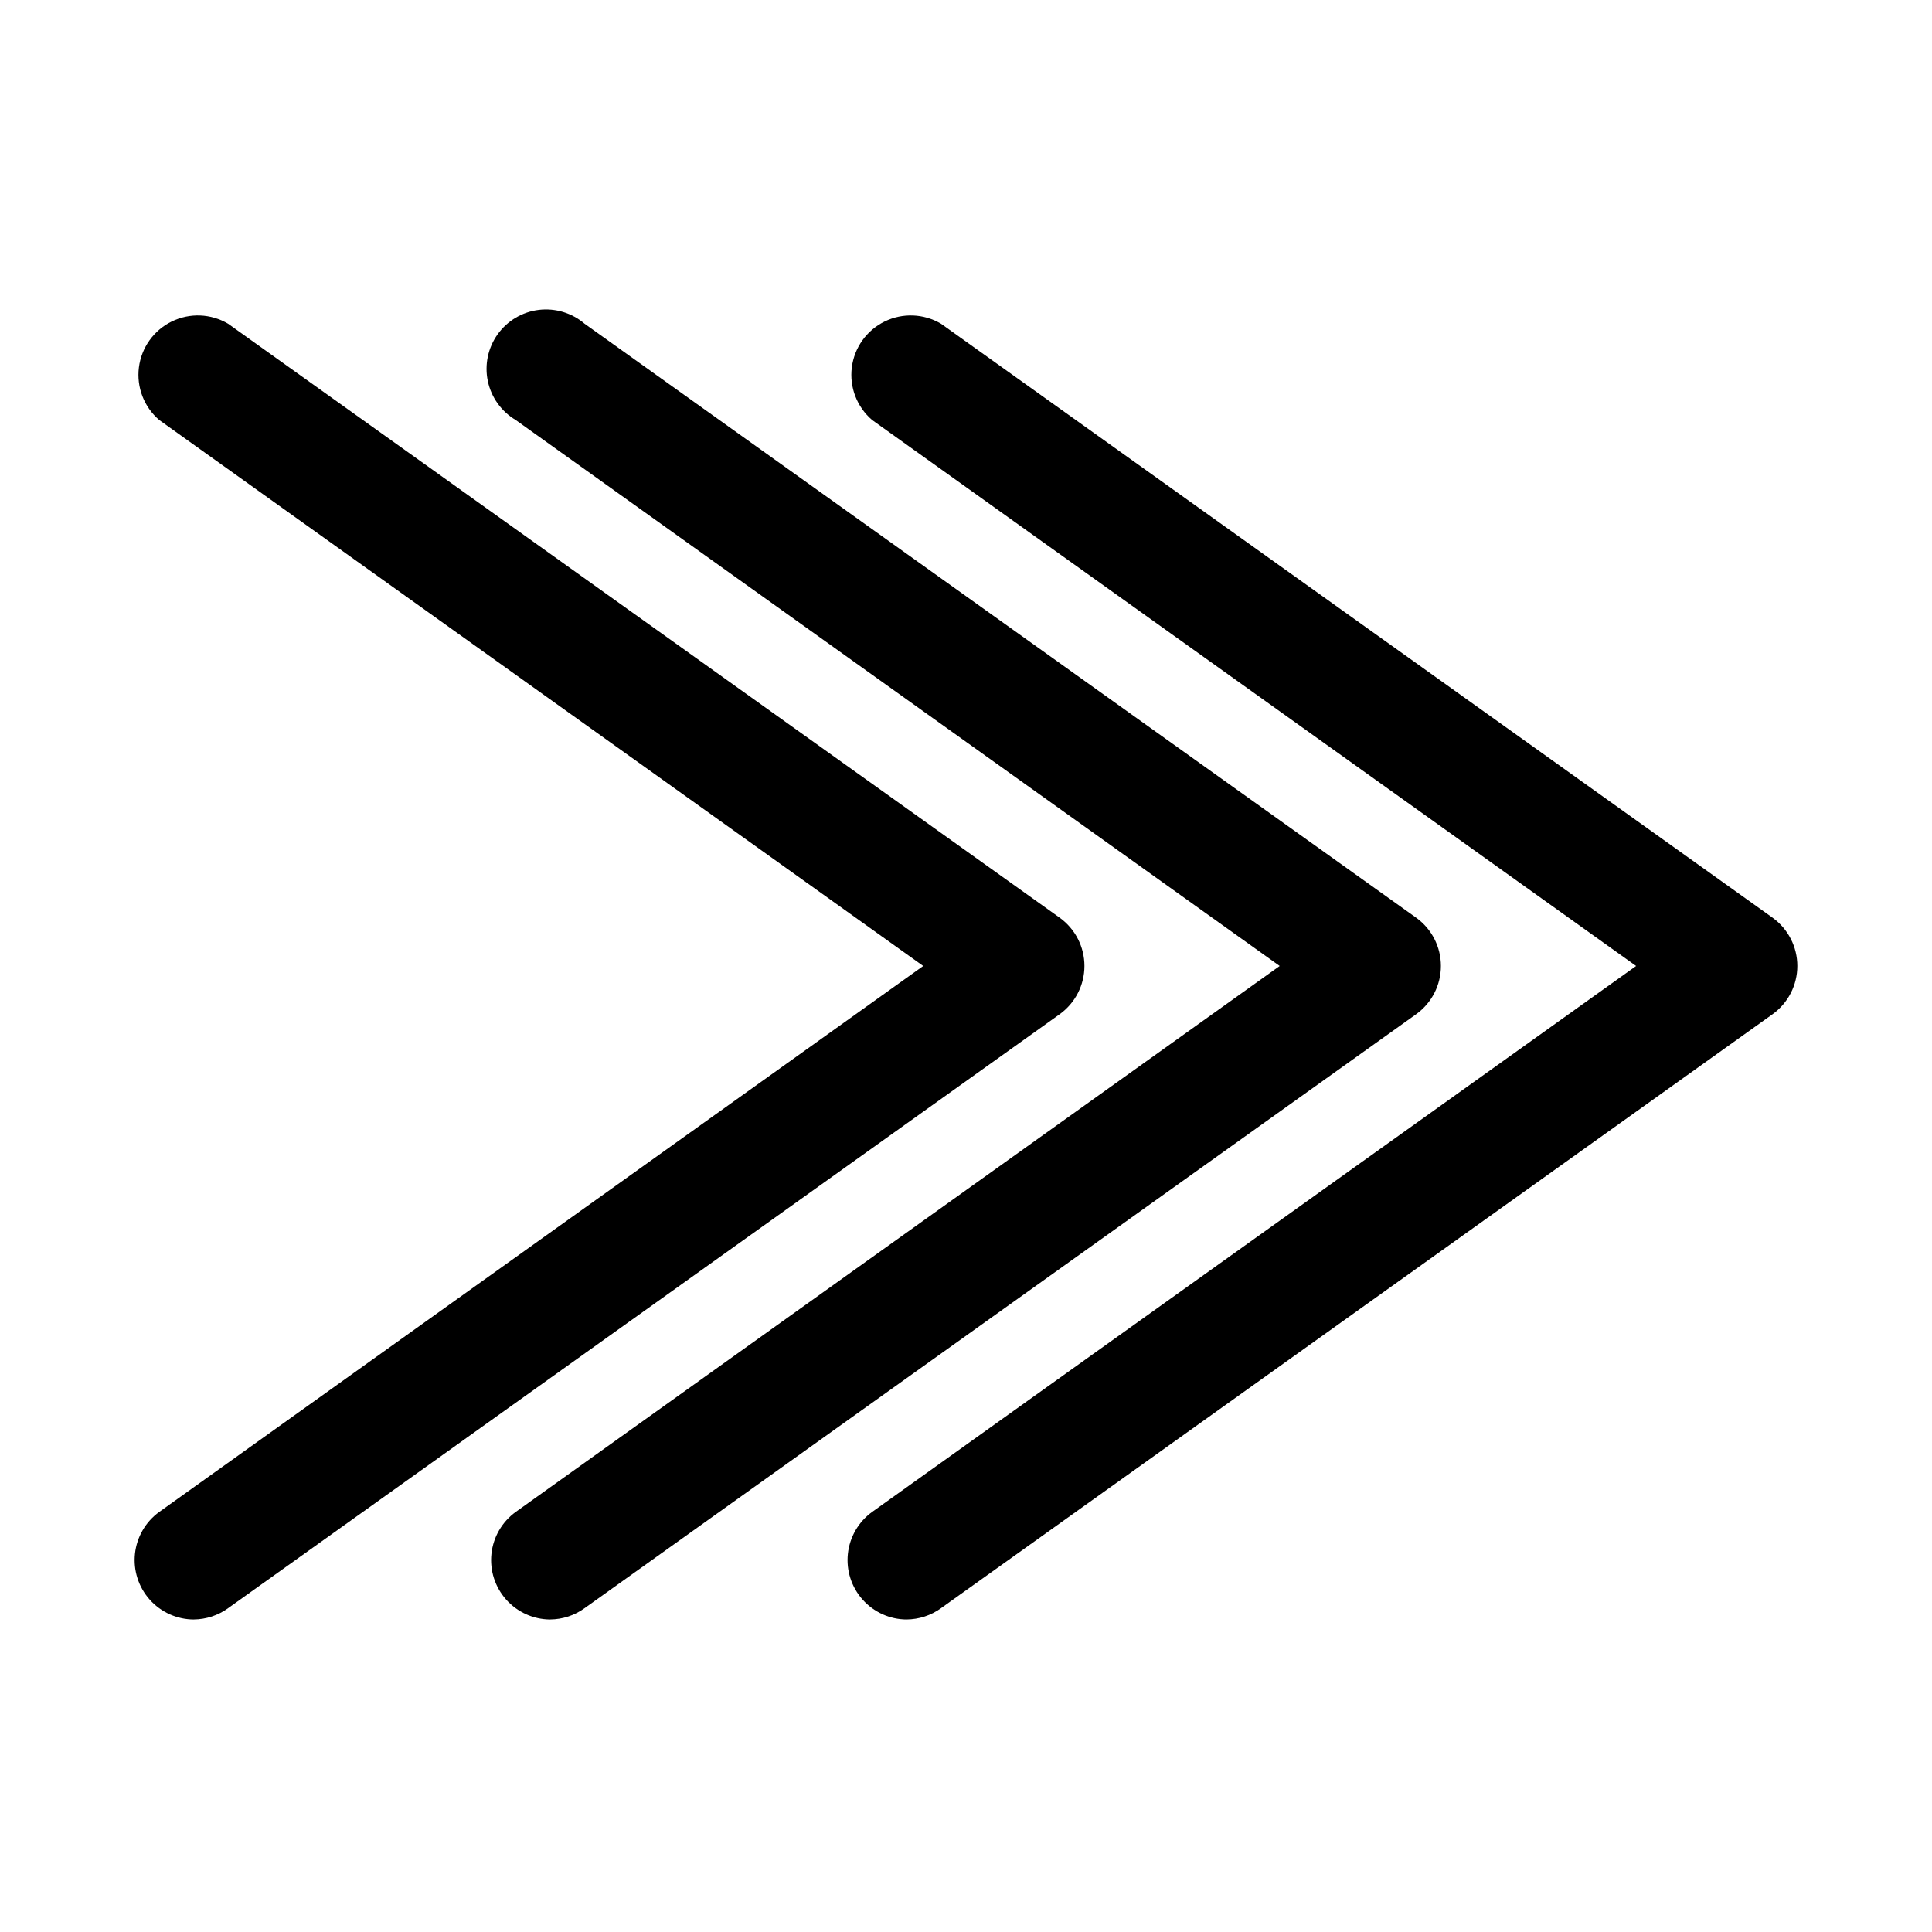 <?xml version="1.0" encoding="UTF-8"?>
<!-- Uploaded to: SVG Repo, www.svgrepo.com, Generator: SVG Repo Mixer Tools -->
<svg fill="#000000" width="800px" height="800px" version="1.1" viewBox="144 144 512 512" xmlns="http://www.w3.org/2000/svg">
 <g>
  <path d="m195.32 573.18c-4.453-0.027-8.684-1.941-11.648-5.266-2.965-3.324-4.383-7.75-3.902-12.176 0.48-4.426 2.812-8.445 6.422-11.055l202.47-144.69-202.47-144.69c-4.027-3.449-6.047-8.691-5.379-13.949 0.672-5.258 3.941-9.828 8.703-12.156s10.375-2.102 14.938 0.598l220.42 157.44c4.09 2.961 6.512 7.703 6.512 12.754 0 5.047-2.422 9.789-6.512 12.75l-220.42 157.44c-2.656 1.926-5.852 2.969-9.133 2.992z"/>
  <path d="m289.79 573.18c-4.453-0.027-8.684-1.941-11.648-5.266s-4.383-7.75-3.902-12.176c0.48-4.426 2.812-8.445 6.422-11.055l202.47-144.69-202.47-144.69c-3.797-2.25-6.477-5.988-7.387-10.309-0.906-4.316 0.039-8.816 2.606-12.406 2.57-3.586 6.527-5.934 10.906-6.465 4.383-0.527 8.785 0.801 12.137 3.672l220.42 157.44c4.09 2.961 6.512 7.703 6.512 12.754 0 5.047-2.422 9.789-6.512 12.75l-220.42 157.44c-2.656 1.926-5.852 2.969-9.133 2.992z"/>
  <path d="m384.25 573.18c-4.453-0.027-8.688-1.941-11.648-5.266-2.965-3.324-4.383-7.75-3.902-12.176 0.48-4.426 2.812-8.445 6.418-11.055l202.47-144.69-202.47-144.69c-4.023-3.449-6.047-8.691-5.375-13.949 0.668-5.258 3.941-9.828 8.703-12.156s10.375-2.102 14.938 0.598l220.42 157.44h-0.004c4.09 2.961 6.512 7.703 6.512 12.754 0 5.047-2.422 9.789-6.512 12.75l-220.42 157.44h0.004c-2.66 1.926-5.852 2.969-9.133 2.992z"/>
 </g>
</svg>